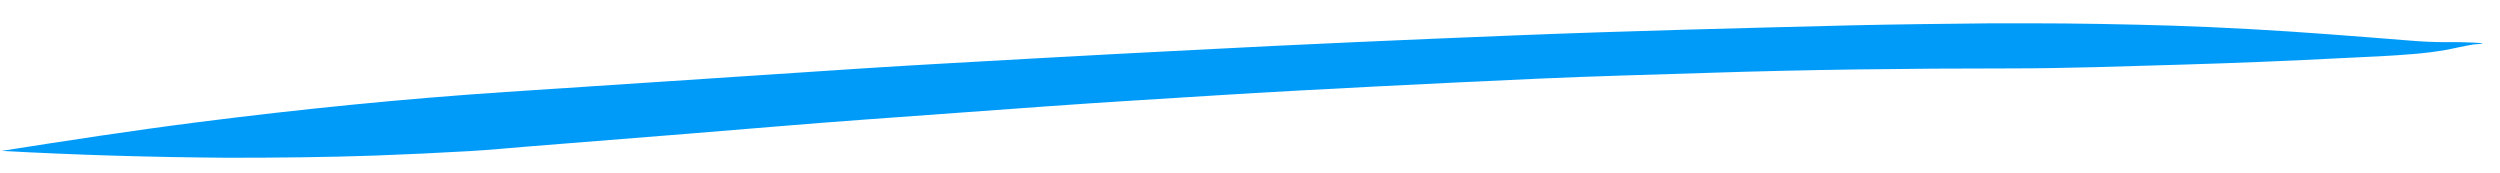 <?xml version="1.0" encoding="UTF-8"?> <svg xmlns="http://www.w3.org/2000/svg" width="130" height="9" viewBox="0 0 130 9" fill="none"><g clip-path="url(#clip0_98_4)"><path d="M129.079 2.244C128.448 2.199 127.814 2.182 127.18 2.193C126.546 2.193 125.916 2.16 125.287 2.108C123.881 1.996 122.48 1.883 121.079 1.78C118.375 1.578 115.666 1.423 112.957 1.334C110.473 1.259 107.988 1.212 105.504 1.212H103.572C101.109 1.236 98.646 1.264 96.178 1.32C90.416 1.466 84.653 1.606 78.89 1.836C73.264 2.061 67.639 2.305 62.018 2.601C59.255 2.746 56.491 2.882 53.727 3.042C50.745 3.216 47.757 3.366 44.769 3.563L26.299 4.783C20.952 5.139 15.627 5.674 10.324 6.35C6.898 6.786 3.489 7.311 0.085 7.846C3.998 8.062 7.911 8.175 11.829 8.203C14.39 8.203 16.946 8.179 19.491 8.09C21.133 8.029 22.774 7.954 24.449 7.856C25.461 7.795 26.474 7.701 27.486 7.616L35.657 6.964C38.754 6.716 41.846 6.443 44.96 6.218L54.515 5.524C57.389 5.317 60.262 5.148 63.14 4.966C66.019 4.783 68.75 4.642 71.557 4.496C74.365 4.351 77.249 4.215 80.05 4.088C82.853 3.961 85.819 3.886 88.697 3.793C93.962 3.619 99.232 3.558 104.502 3.558C107.43 3.558 110.358 3.45 113.291 3.366C116.224 3.281 119.065 3.164 121.943 3.014C123.12 2.957 124.296 2.911 125.462 2.812C126.03 2.768 126.594 2.697 127.153 2.601C127.646 2.512 128.133 2.39 128.631 2.31C128.778 2.31 128.932 2.282 129.079 2.268V2.244Z" fill="#009BF8"></path></g><defs><clipPath id="clip0_98_4"><rect width="130" height="8" fill="white" transform="translate(0 0.856)"></rect></clipPath></defs></svg> 
